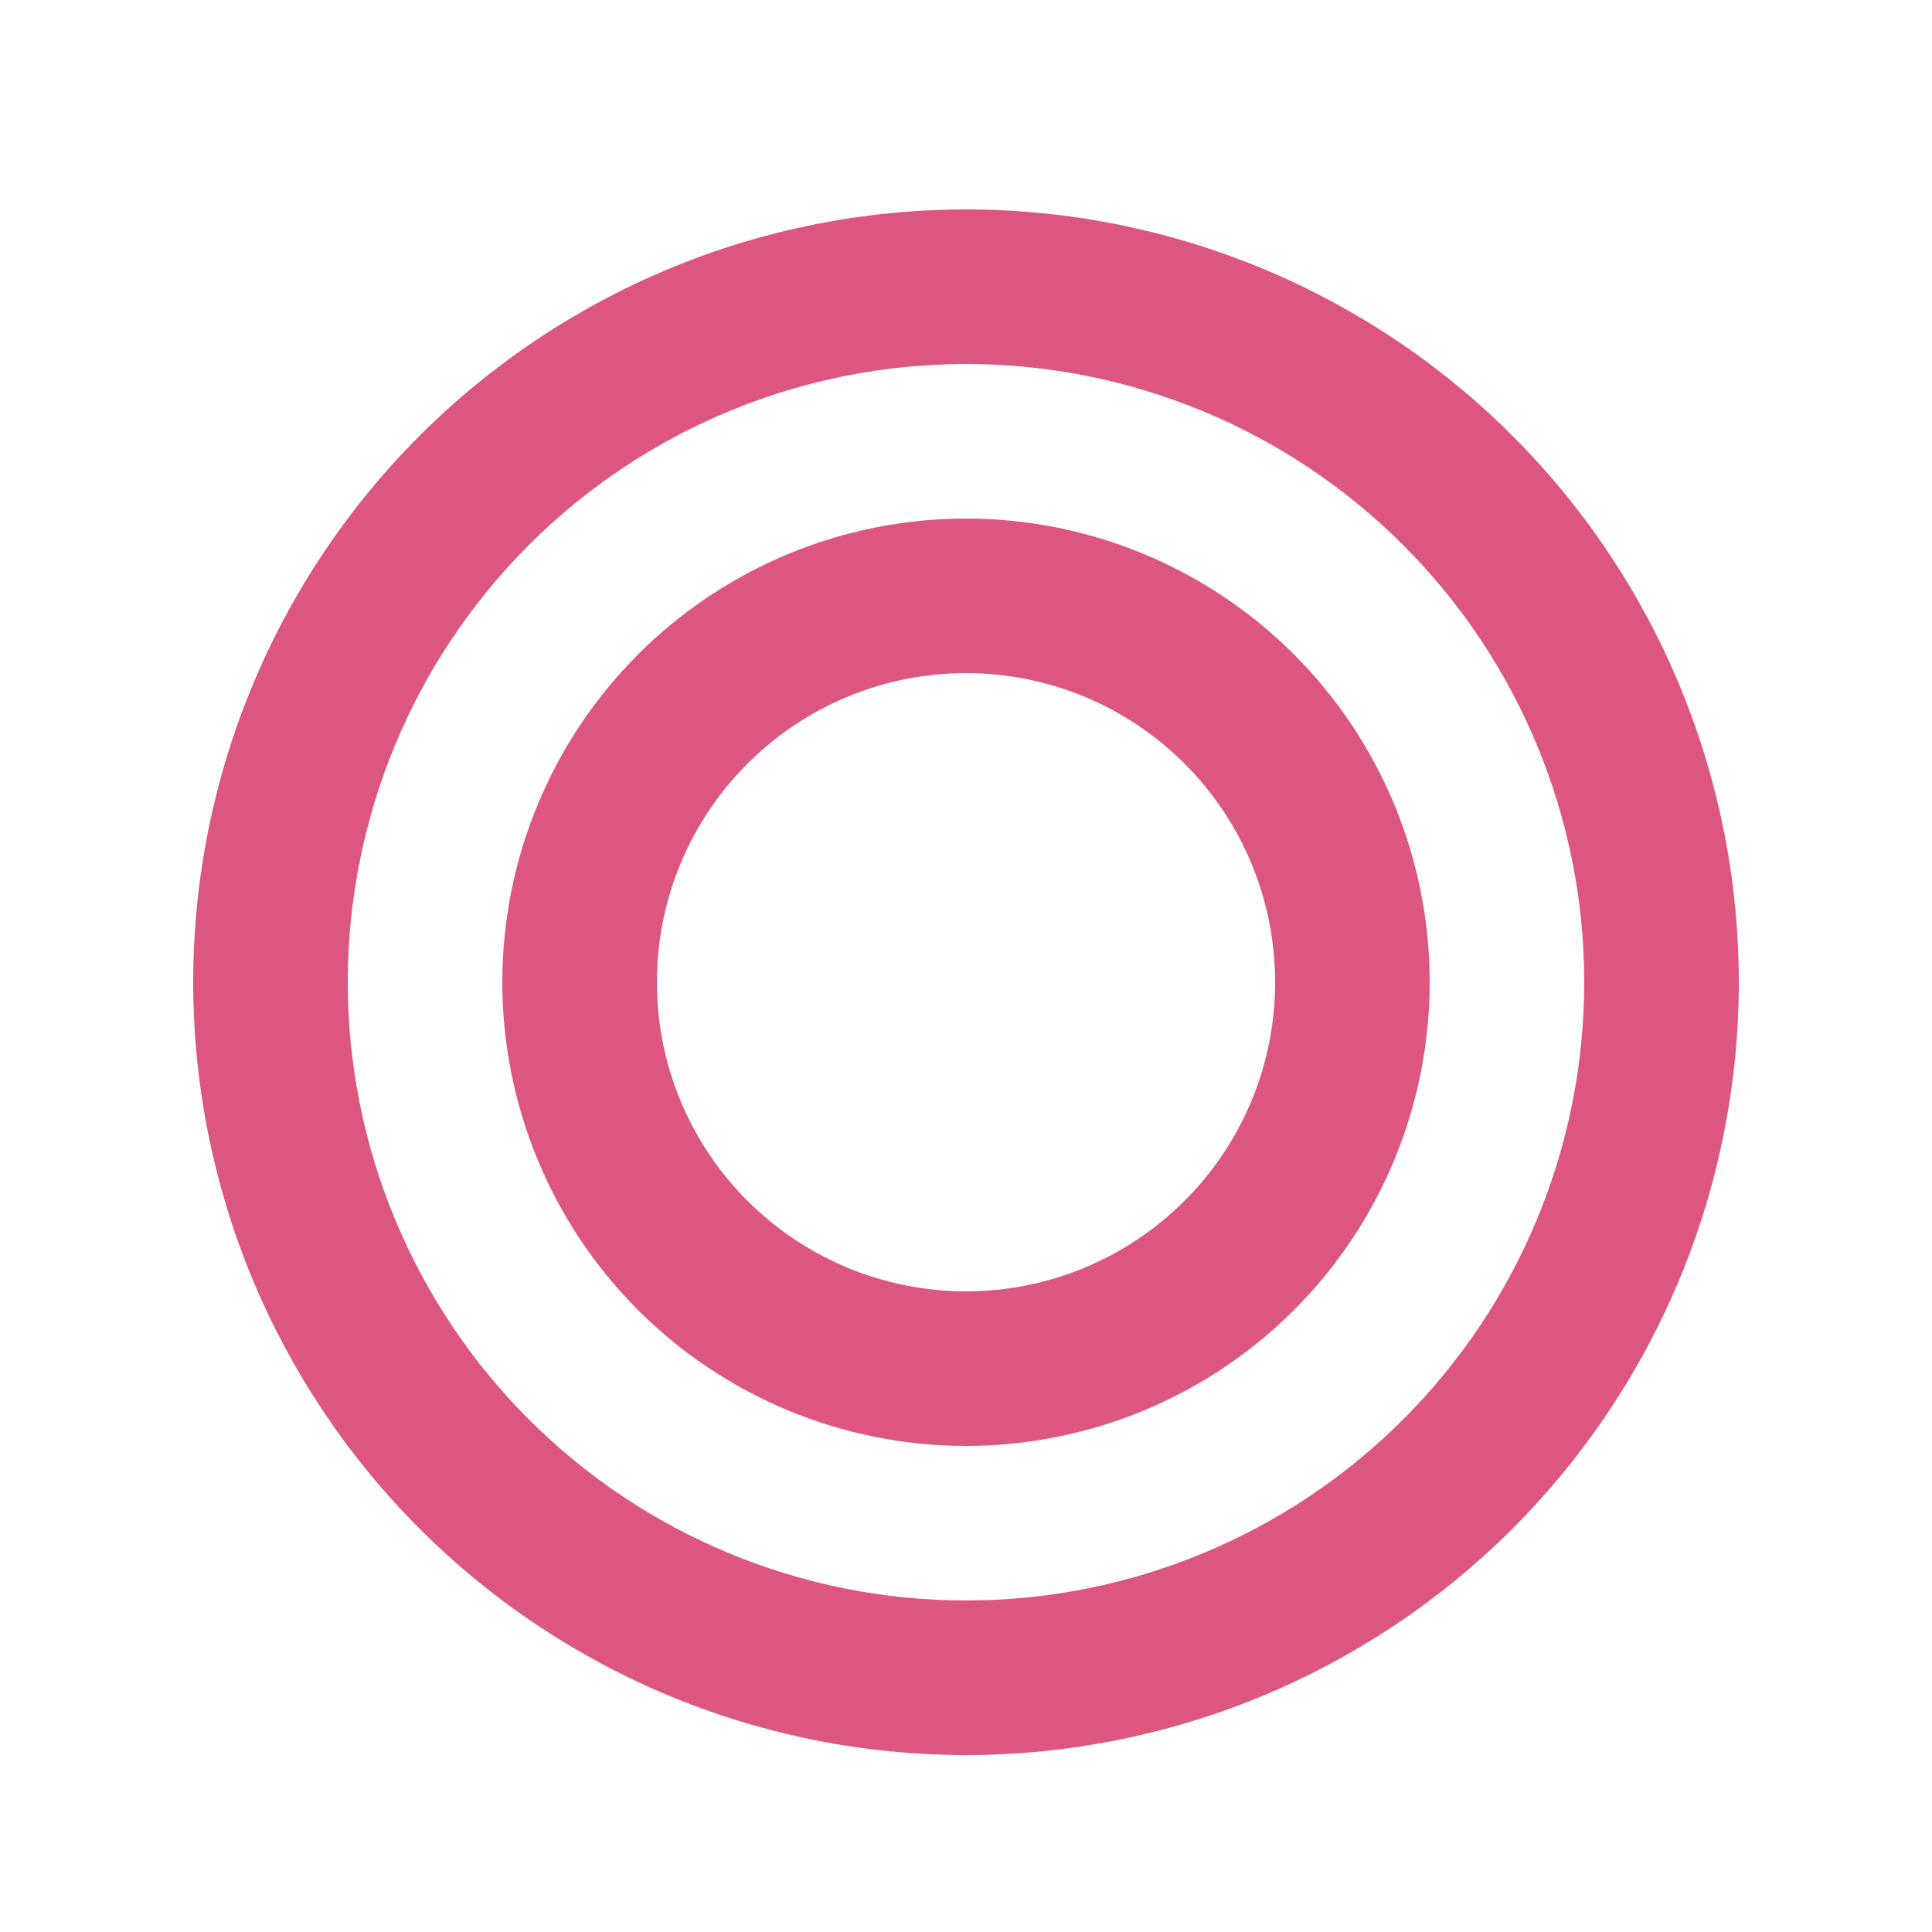 <svg width="25" height="25" viewBox="0 0 25 25" fill="none" xmlns="http://www.w3.org/2000/svg">
<path d="M12.5 2.71C11.187 2.71 9.886 2.969 8.673 3.471C7.46 3.974 6.358 4.71 5.429 5.639C3.554 7.514 2.5 10.058 2.5 12.71C2.5 15.362 3.554 17.906 5.429 19.781C6.358 20.71 7.46 21.446 8.673 21.949C9.886 22.451 11.187 22.71 12.5 22.71C15.152 22.71 17.696 21.656 19.571 19.781C21.446 17.906 22.5 15.362 22.5 12.71C22.5 11.397 22.241 10.096 21.739 8.883C21.236 7.67 20.5 6.567 19.571 5.639C18.642 4.71 17.54 3.974 16.327 3.471C15.114 2.969 13.813 2.71 12.5 2.71ZM12.5 4.71C14.622 4.71 16.657 5.553 18.157 7.053C19.657 8.553 20.5 10.588 20.5 12.71C20.5 14.832 19.657 16.866 18.157 18.367C16.657 19.867 14.622 20.71 12.5 20.71C10.378 20.71 8.343 19.867 6.843 18.367C5.343 16.866 4.5 14.832 4.5 12.71C4.5 10.588 5.343 8.553 6.843 7.053C8.343 5.553 10.378 4.71 12.5 4.71ZM12.5 6.71C10.909 6.71 9.383 7.342 8.257 8.467C7.132 9.593 6.5 11.119 6.5 12.71C6.5 14.301 7.132 15.827 8.257 16.953C9.383 18.078 10.909 18.71 12.5 18.71C14.091 18.71 15.617 18.078 16.743 16.953C17.868 15.827 18.5 14.301 18.5 12.71C18.5 11.119 17.868 9.593 16.743 8.467C15.617 7.342 14.091 6.71 12.5 6.71ZM12.5 8.71C13.561 8.71 14.578 9.131 15.328 9.882C16.079 10.632 16.5 11.649 16.5 12.71C16.5 13.771 16.079 14.788 15.328 15.538C14.578 16.288 13.561 16.71 12.5 16.71C11.439 16.71 10.422 16.288 9.672 15.538C8.921 14.788 8.5 13.771 8.5 12.71C8.5 11.649 8.921 10.632 9.672 9.882C10.422 9.131 11.439 8.71 12.5 8.71Z" fill="#DD567F"/>
</svg>
